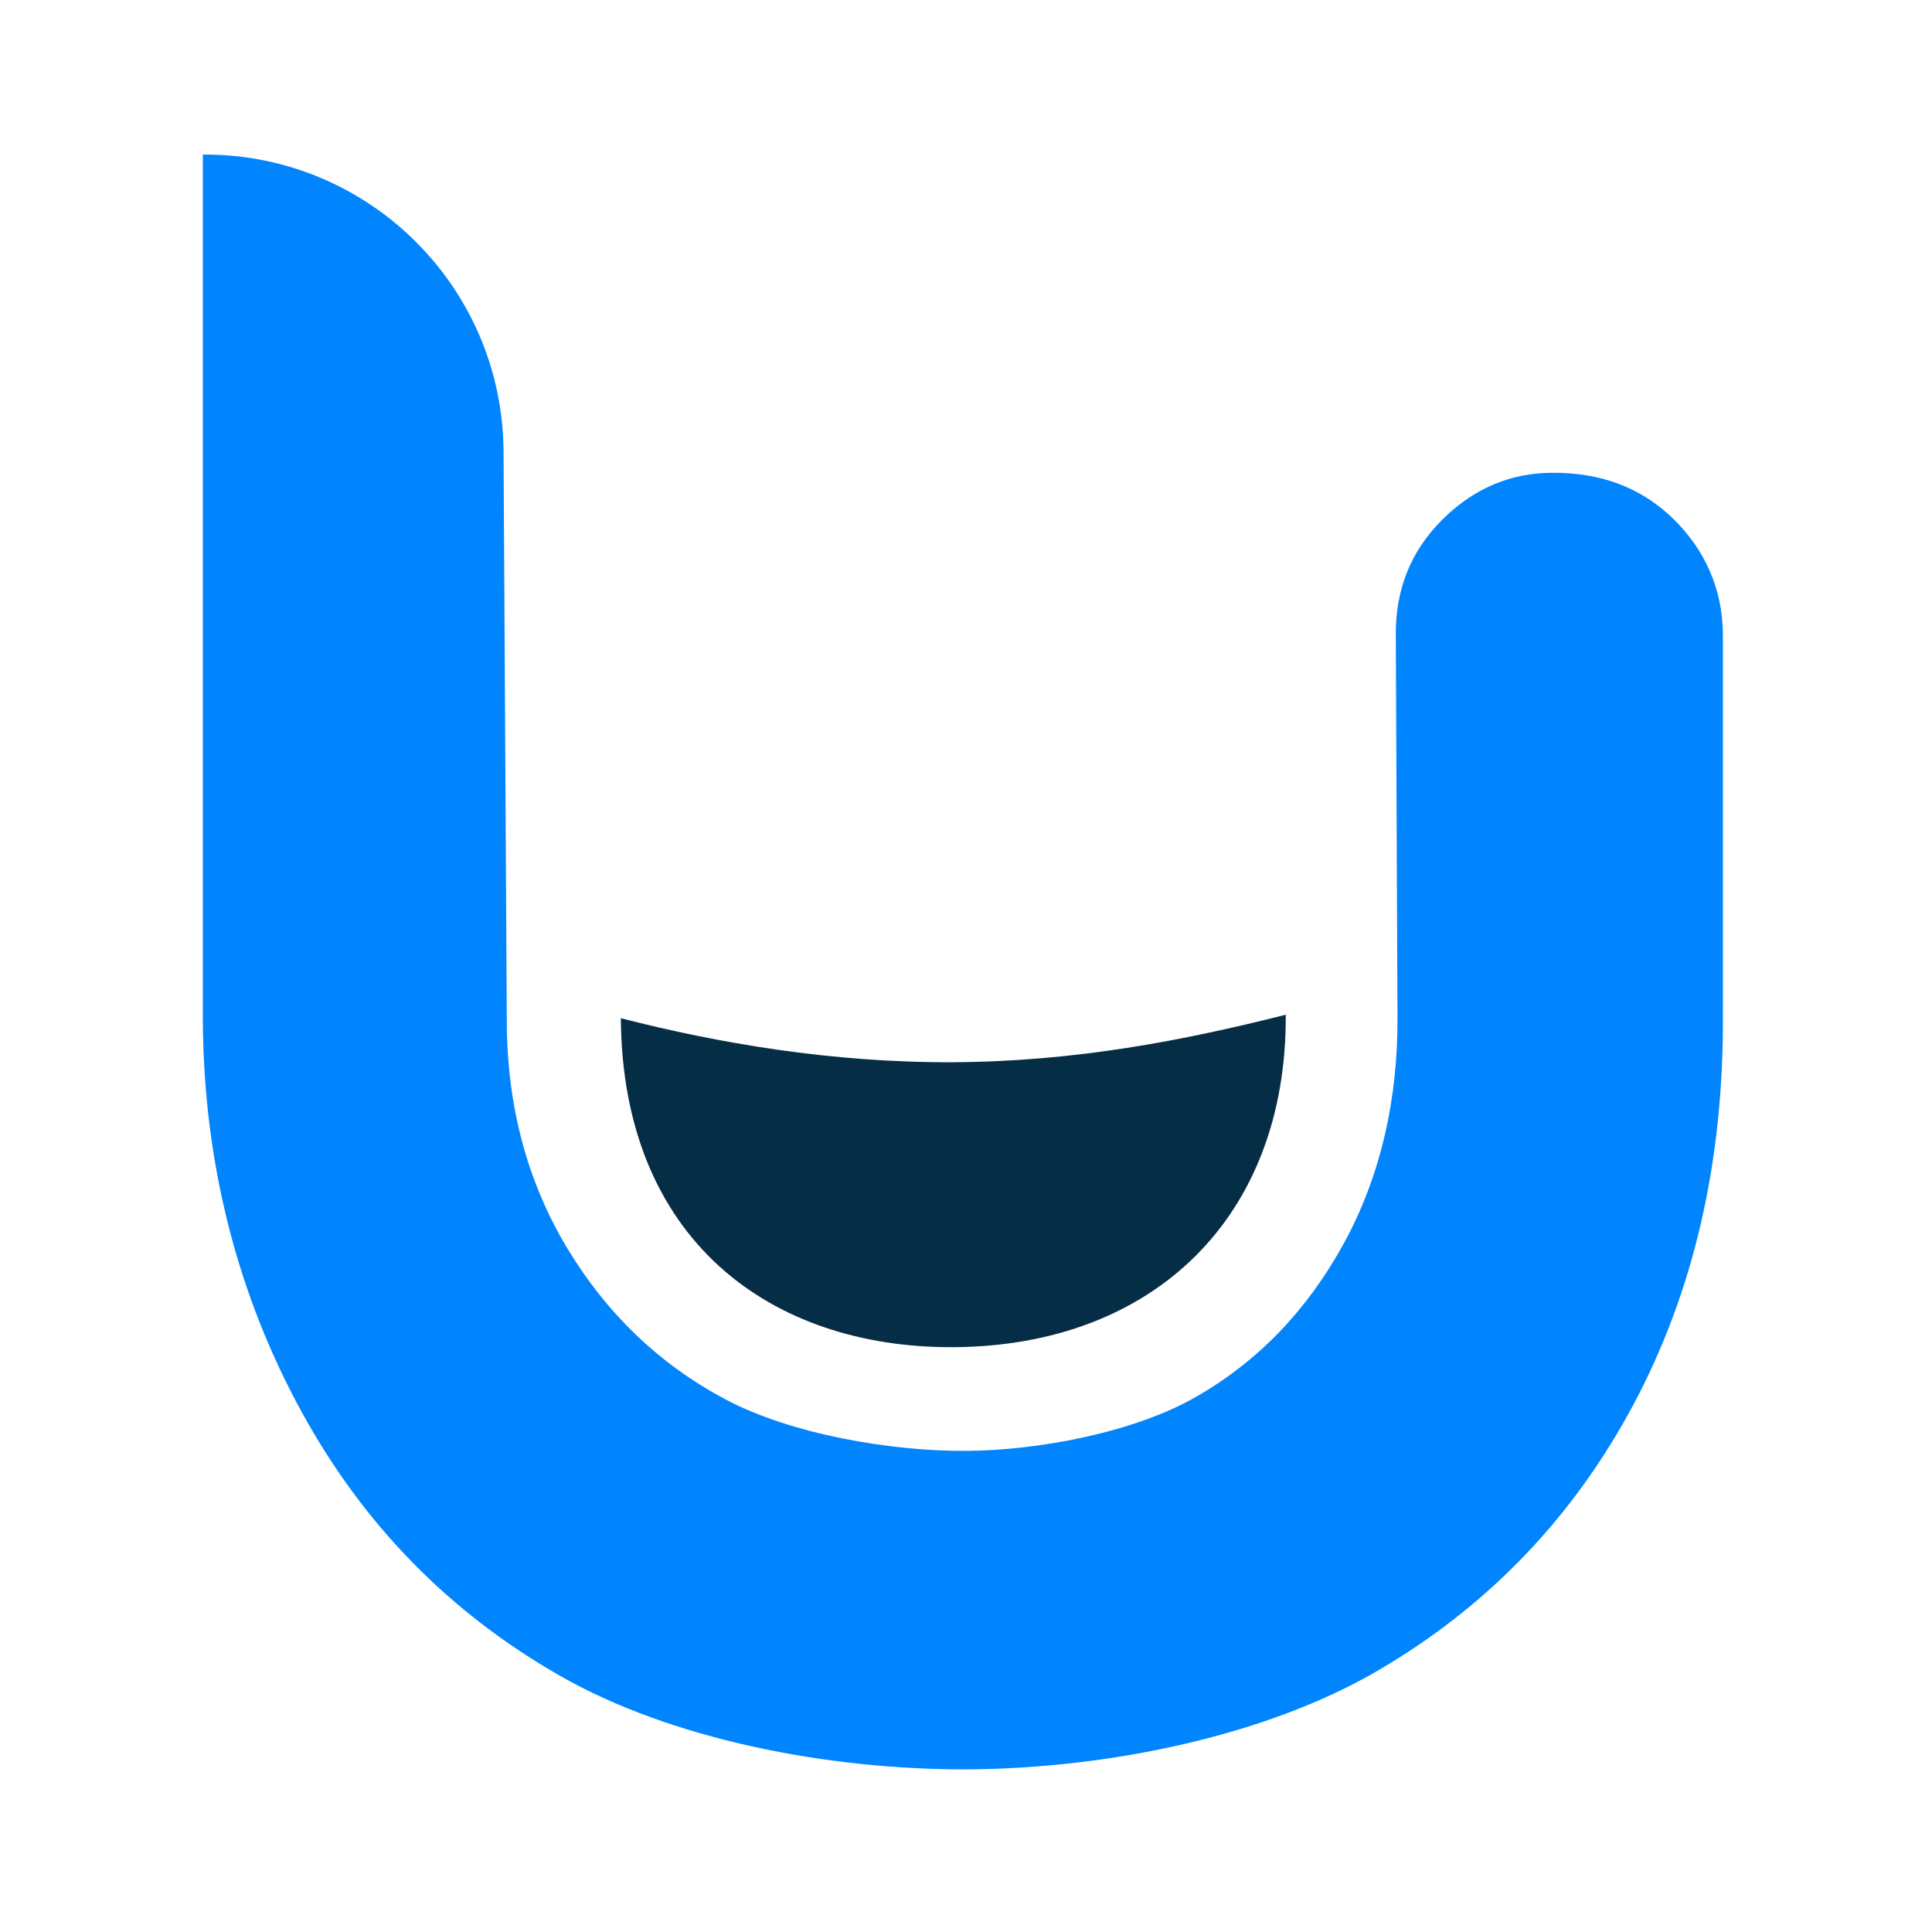 <svg width="200" height="200" viewBox="0 0 200 200" fill="none" xmlns="http://www.w3.org/2000/svg">
<path fill-rule="evenodd" clip-rule="evenodd" d="M21.183 16H21V105.701C21.087 120.918 24.832 134.516 31.244 146.192C37.646 157.878 46.552 166.957 57.989 173.488C69.417 180.019 85.572 183.222 100.216 183.165C114.879 183.058 131.033 179.673 142.5 173.017C153.937 166.372 162.796 157.176 169.082 145.423C175.35 133.679 178.449 120.223 178.353 105.017V65.715C178.334 60.954 176.466 56.858 173.174 53.665C169.89 50.491 165.742 48.904 160.668 48.942C156.325 48.962 152.532 50.587 149.288 53.809C146.063 57.031 144.445 61.013 144.493 65.774L144.667 105.048C144.744 113.839 142.885 121.819 139.121 128.697C135.357 135.583 130.283 140.883 123.871 144.566C117.468 148.28 107.465 150.154 100.042 150.193C92.254 150.251 81.866 148.471 75.069 144.845C68.262 141.229 62.793 135.987 58.682 129.148C54.581 122.311 52.482 114.5 52.463 105.709L52.126 46.73C52.03 29.735 38.214 16 21.202 16H21.183Z" fill="#0085FF"/>
<path fill-rule="evenodd" clip-rule="evenodd" d="M64.27 105.406C64.422 128.27 79.691 139.557 98.686 139.46C119.415 139.347 133.217 125.992 133.102 105.044C122.504 107.719 111.331 109.891 98.686 109.961C86.032 110.022 74.268 107.966 64.27 105.406Z" fill="#062D46"/>
</svg>
